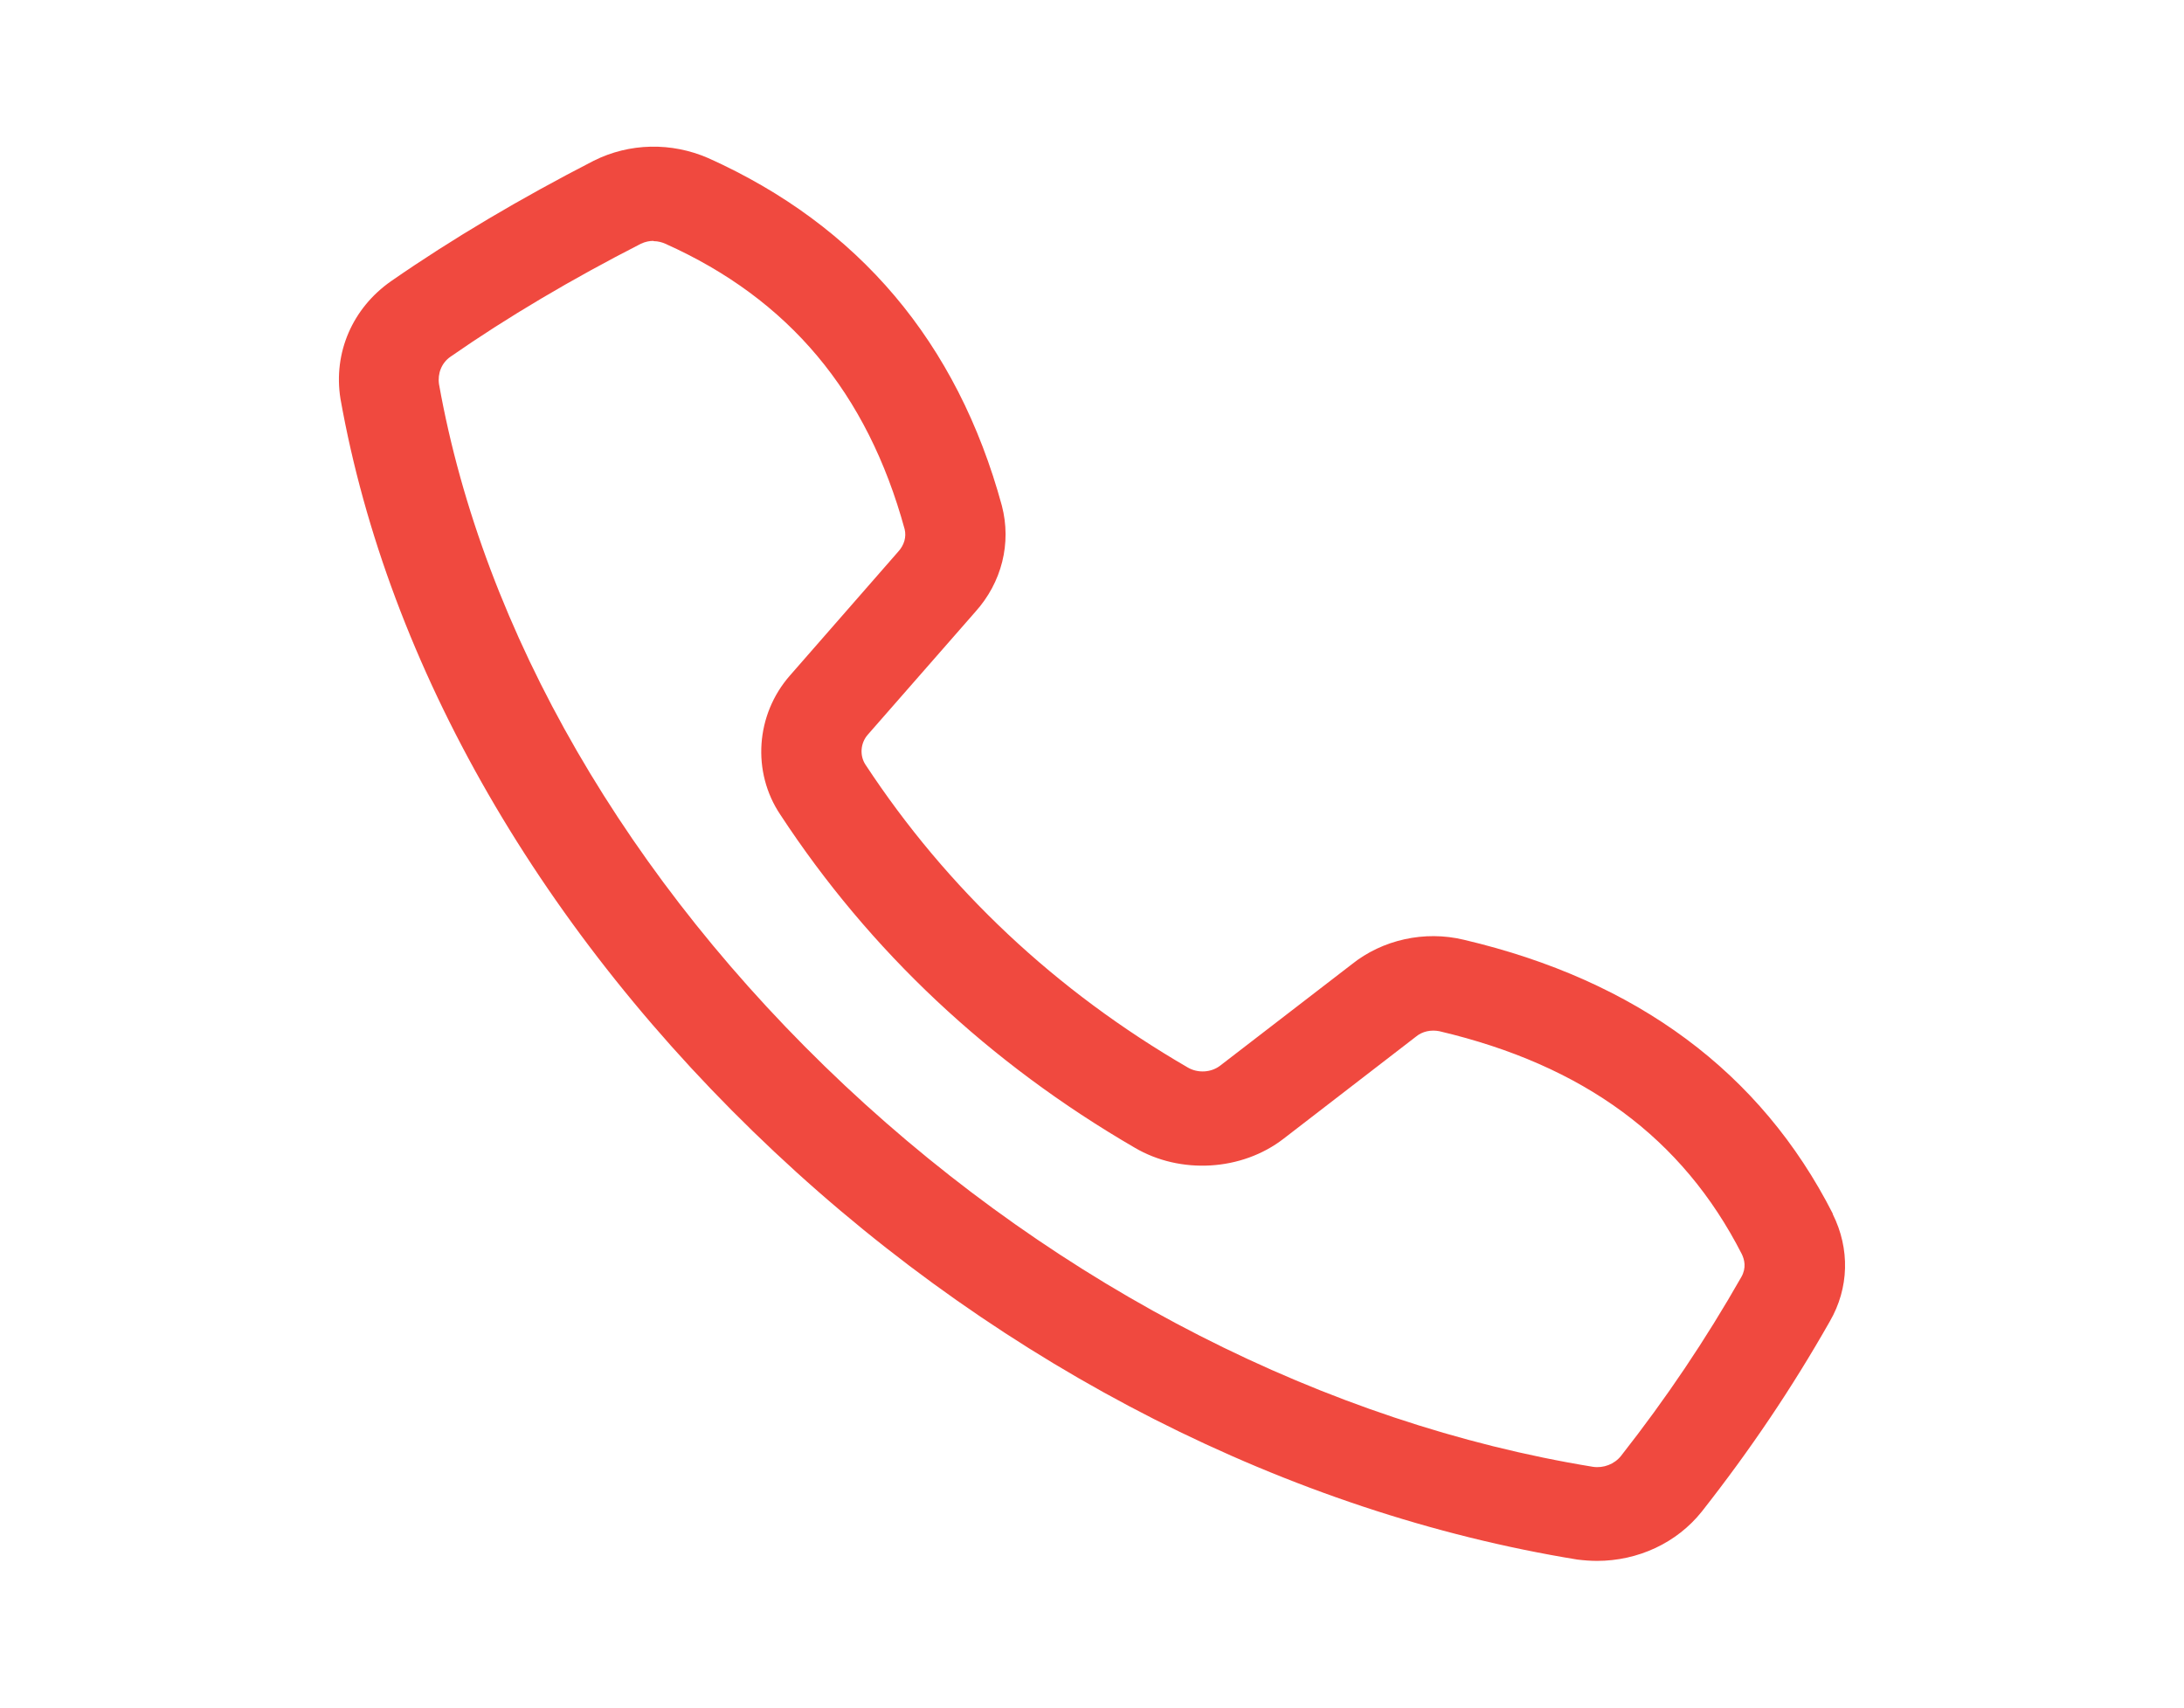 <?xml version="1.0" encoding="UTF-8"?>
<svg id="Layer_1" data-name="Layer 1" xmlns="http://www.w3.org/2000/svg" width="82.88" height="64.8" viewBox="0 0 82.88 64.8">
  <path d="m60.61,59.23c-.25,0-.5-.02-.75-.05-10.93-1.78-21.74-7.27-30.47-15.47-8.81-8.27-14.66-18.41-16.47-28.58-.28-1.75.46-3.44,1.92-4.46,2.32-1.61,4.91-3.14,7.69-4.57,1.36-.68,2.95-.71,4.35-.1,5.7,2.56,9.45,6.99,11.14,13.19.37,1.42,0,2.91-1.01,4.03l-4.08,4.66c-.28.32-.31.79-.09,1.13,3.11,4.73,7.22,8.59,12.24,11.5.38.22.88.19,1.22-.07l5-3.85c1.16-.93,2.76-1.29,4.25-.93,6.56,1.54,11.27,5.03,14,10.39,0,0,0,.01,0,.02.66,1.32.62,2.81-.11,4.07-1.43,2.52-3.02,4.88-4.86,7.22-.95,1.19-2.42,1.87-3.98,1.87ZM24.8,9.14c-.15,0-.31.03-.48.11-2.62,1.34-5.06,2.78-7.23,4.29-.33.23-.49.63-.43,1.04,1.68,9.4,7.15,18.86,15.4,26.61,8.19,7.68,18.27,12.82,28.39,14.47.4.06.82-.1,1.07-.42,1.72-2.19,3.21-4.41,4.56-6.78.2-.35.12-.66.02-.87-2.25-4.41-6-7.17-11.48-8.46-.31-.06-.64,0-.89.21l-5.02,3.87c-1.59,1.23-3.92,1.36-5.65.34-5.51-3.2-10.05-7.45-13.45-12.64-1.08-1.61-.94-3.79.37-5.28l4.1-4.69c.24-.26.32-.57.25-.86-1.42-5.18-4.39-8.73-9.08-10.83-.11-.05-.27-.1-.45-.1Z" style="fill: #f0493f; stroke-width: 0px;"/>
</svg>